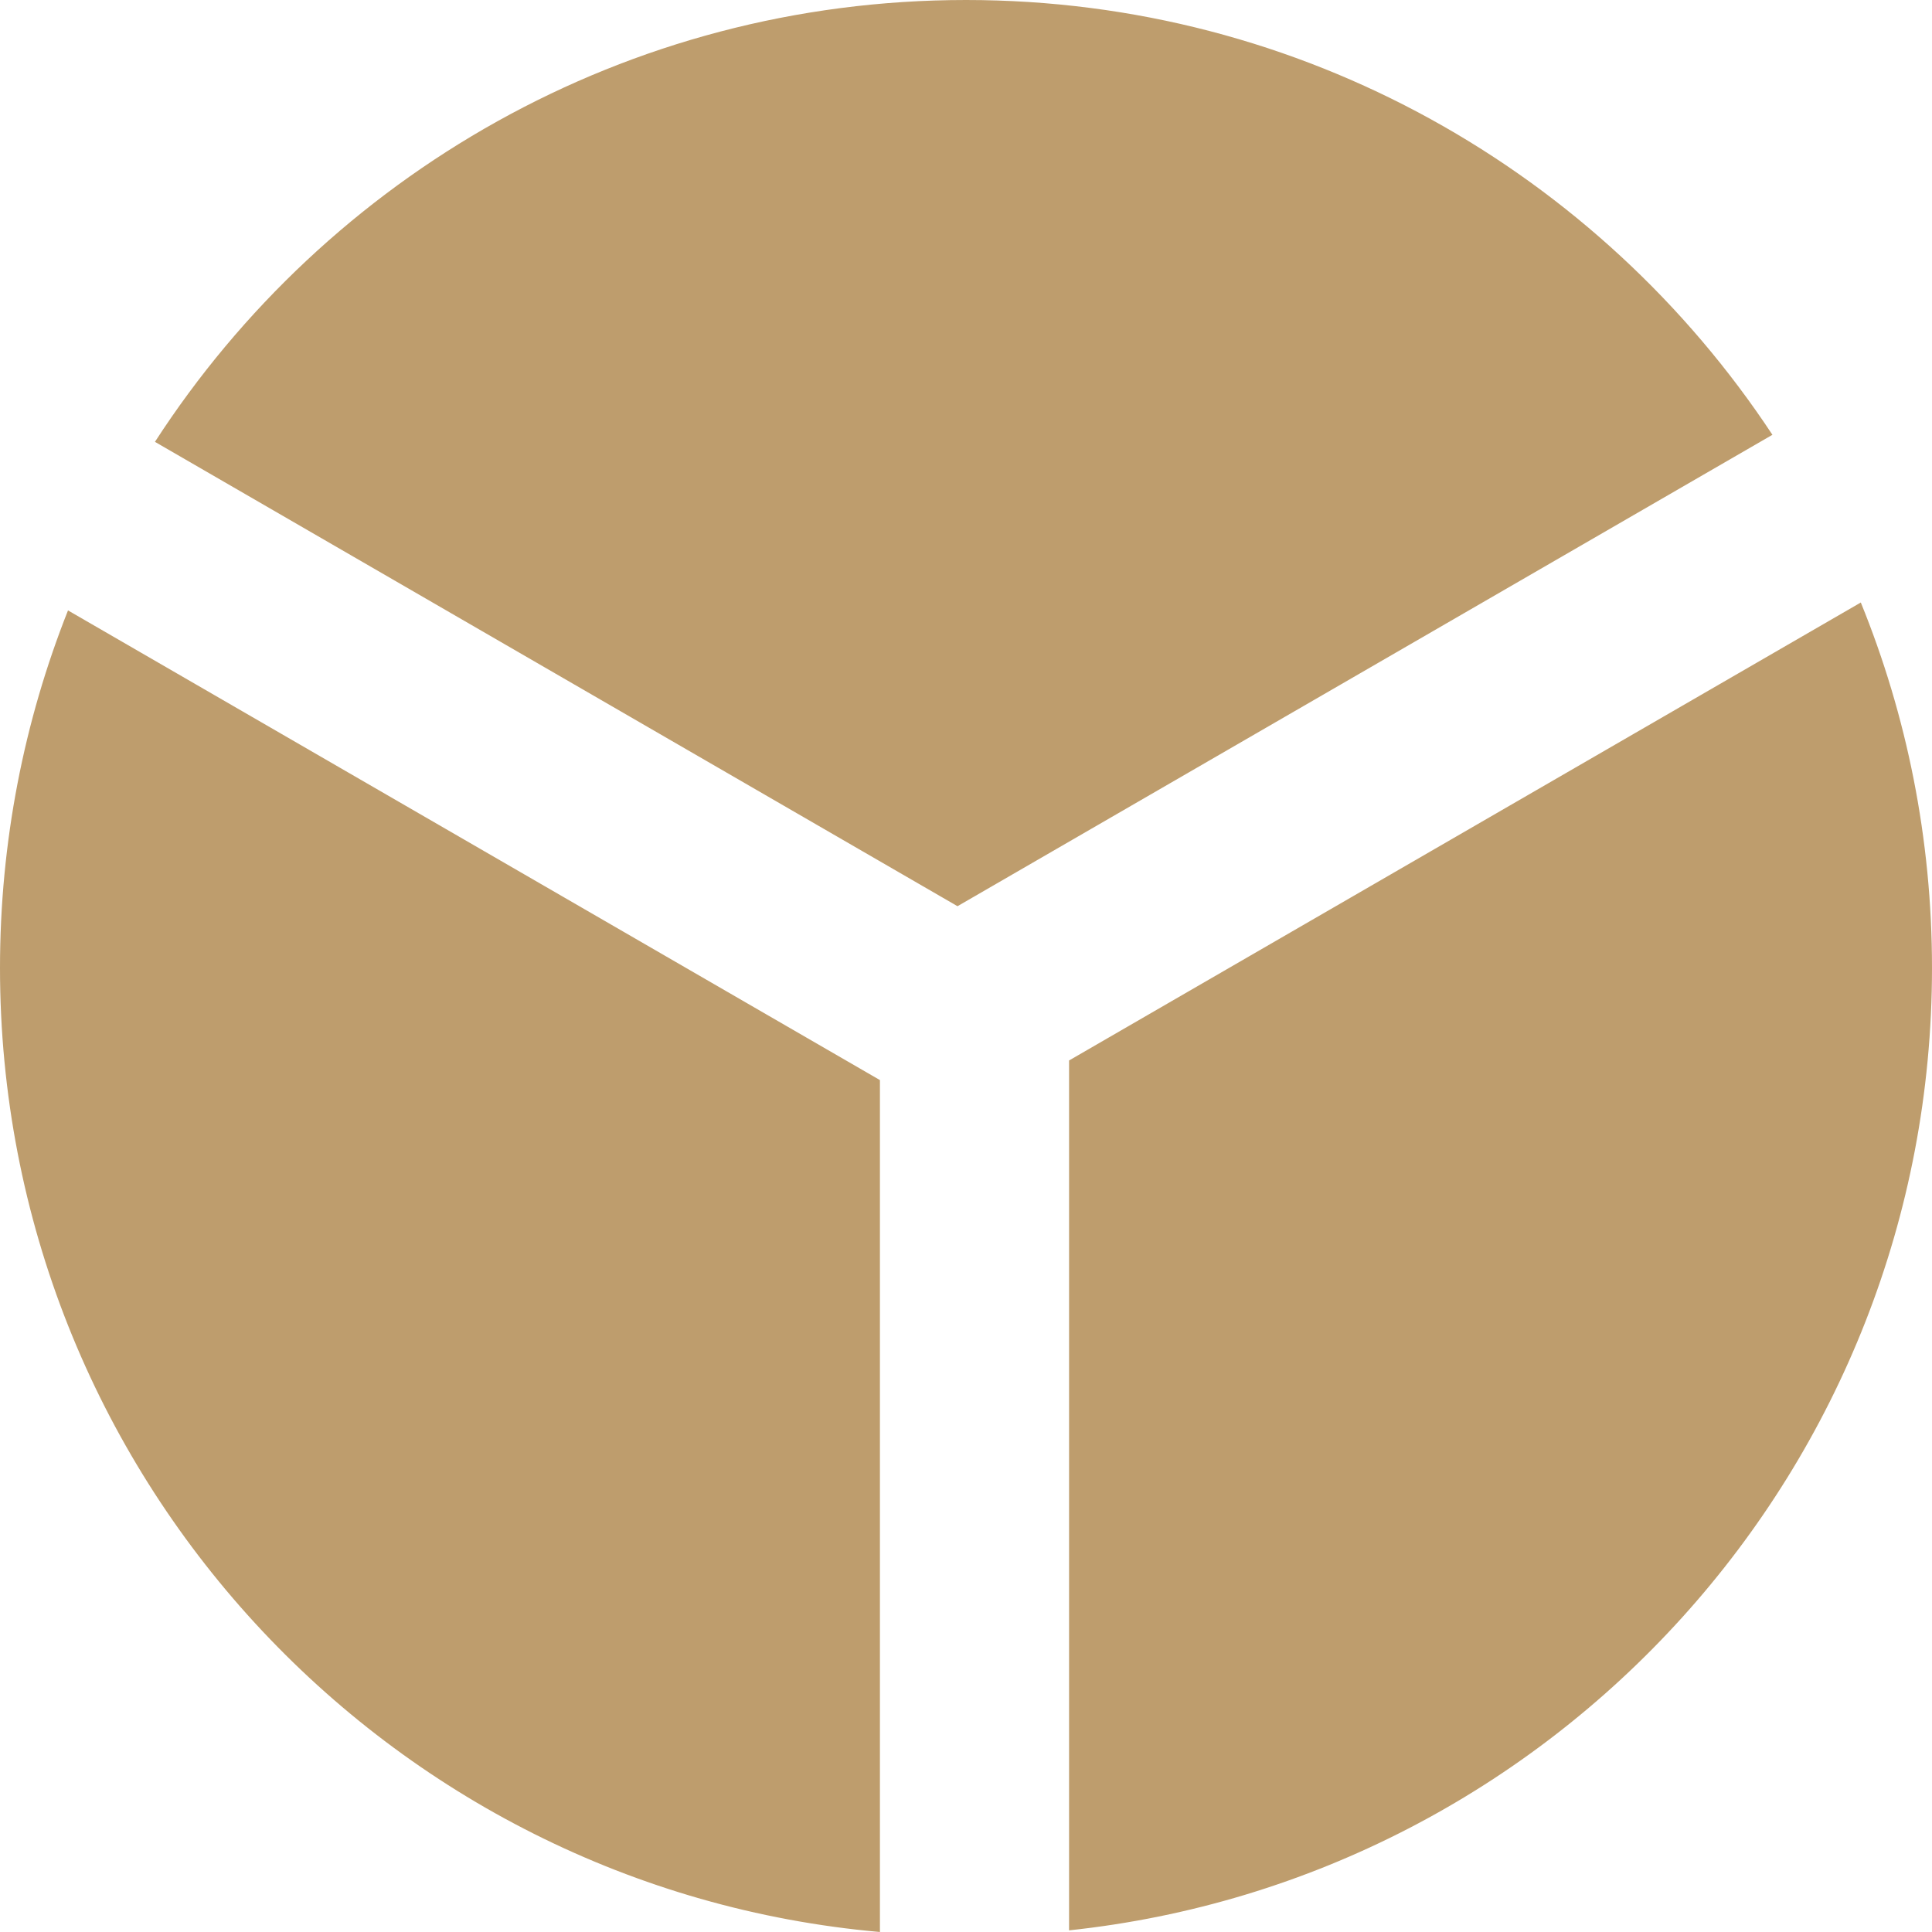 <?xml version="1.0" encoding="UTF-8"?> <svg xmlns="http://www.w3.org/2000/svg" width="20" height="20" viewBox="0 0 20 20" fill="none"><path fill-rule="evenodd" clip-rule="evenodd" d="M11.067 19.983C16.088 19.449 20 15.192 20 10.02C20 8.681 19.738 7.404 19.263 6.237L11.067 10.978V19.983ZM9.109 20C4.003 19.548 0 15.252 0 10.02C0 8.713 0.25 7.464 0.704 6.319L9.109 11.181V20ZM1.604 4.574L9.912 9.381L18.348 4.501C16.558 1.789 13.488 0 10 0C6.481 0 3.386 1.821 1.604 4.574Z" fill="#BE9D6D"></path></svg> 
